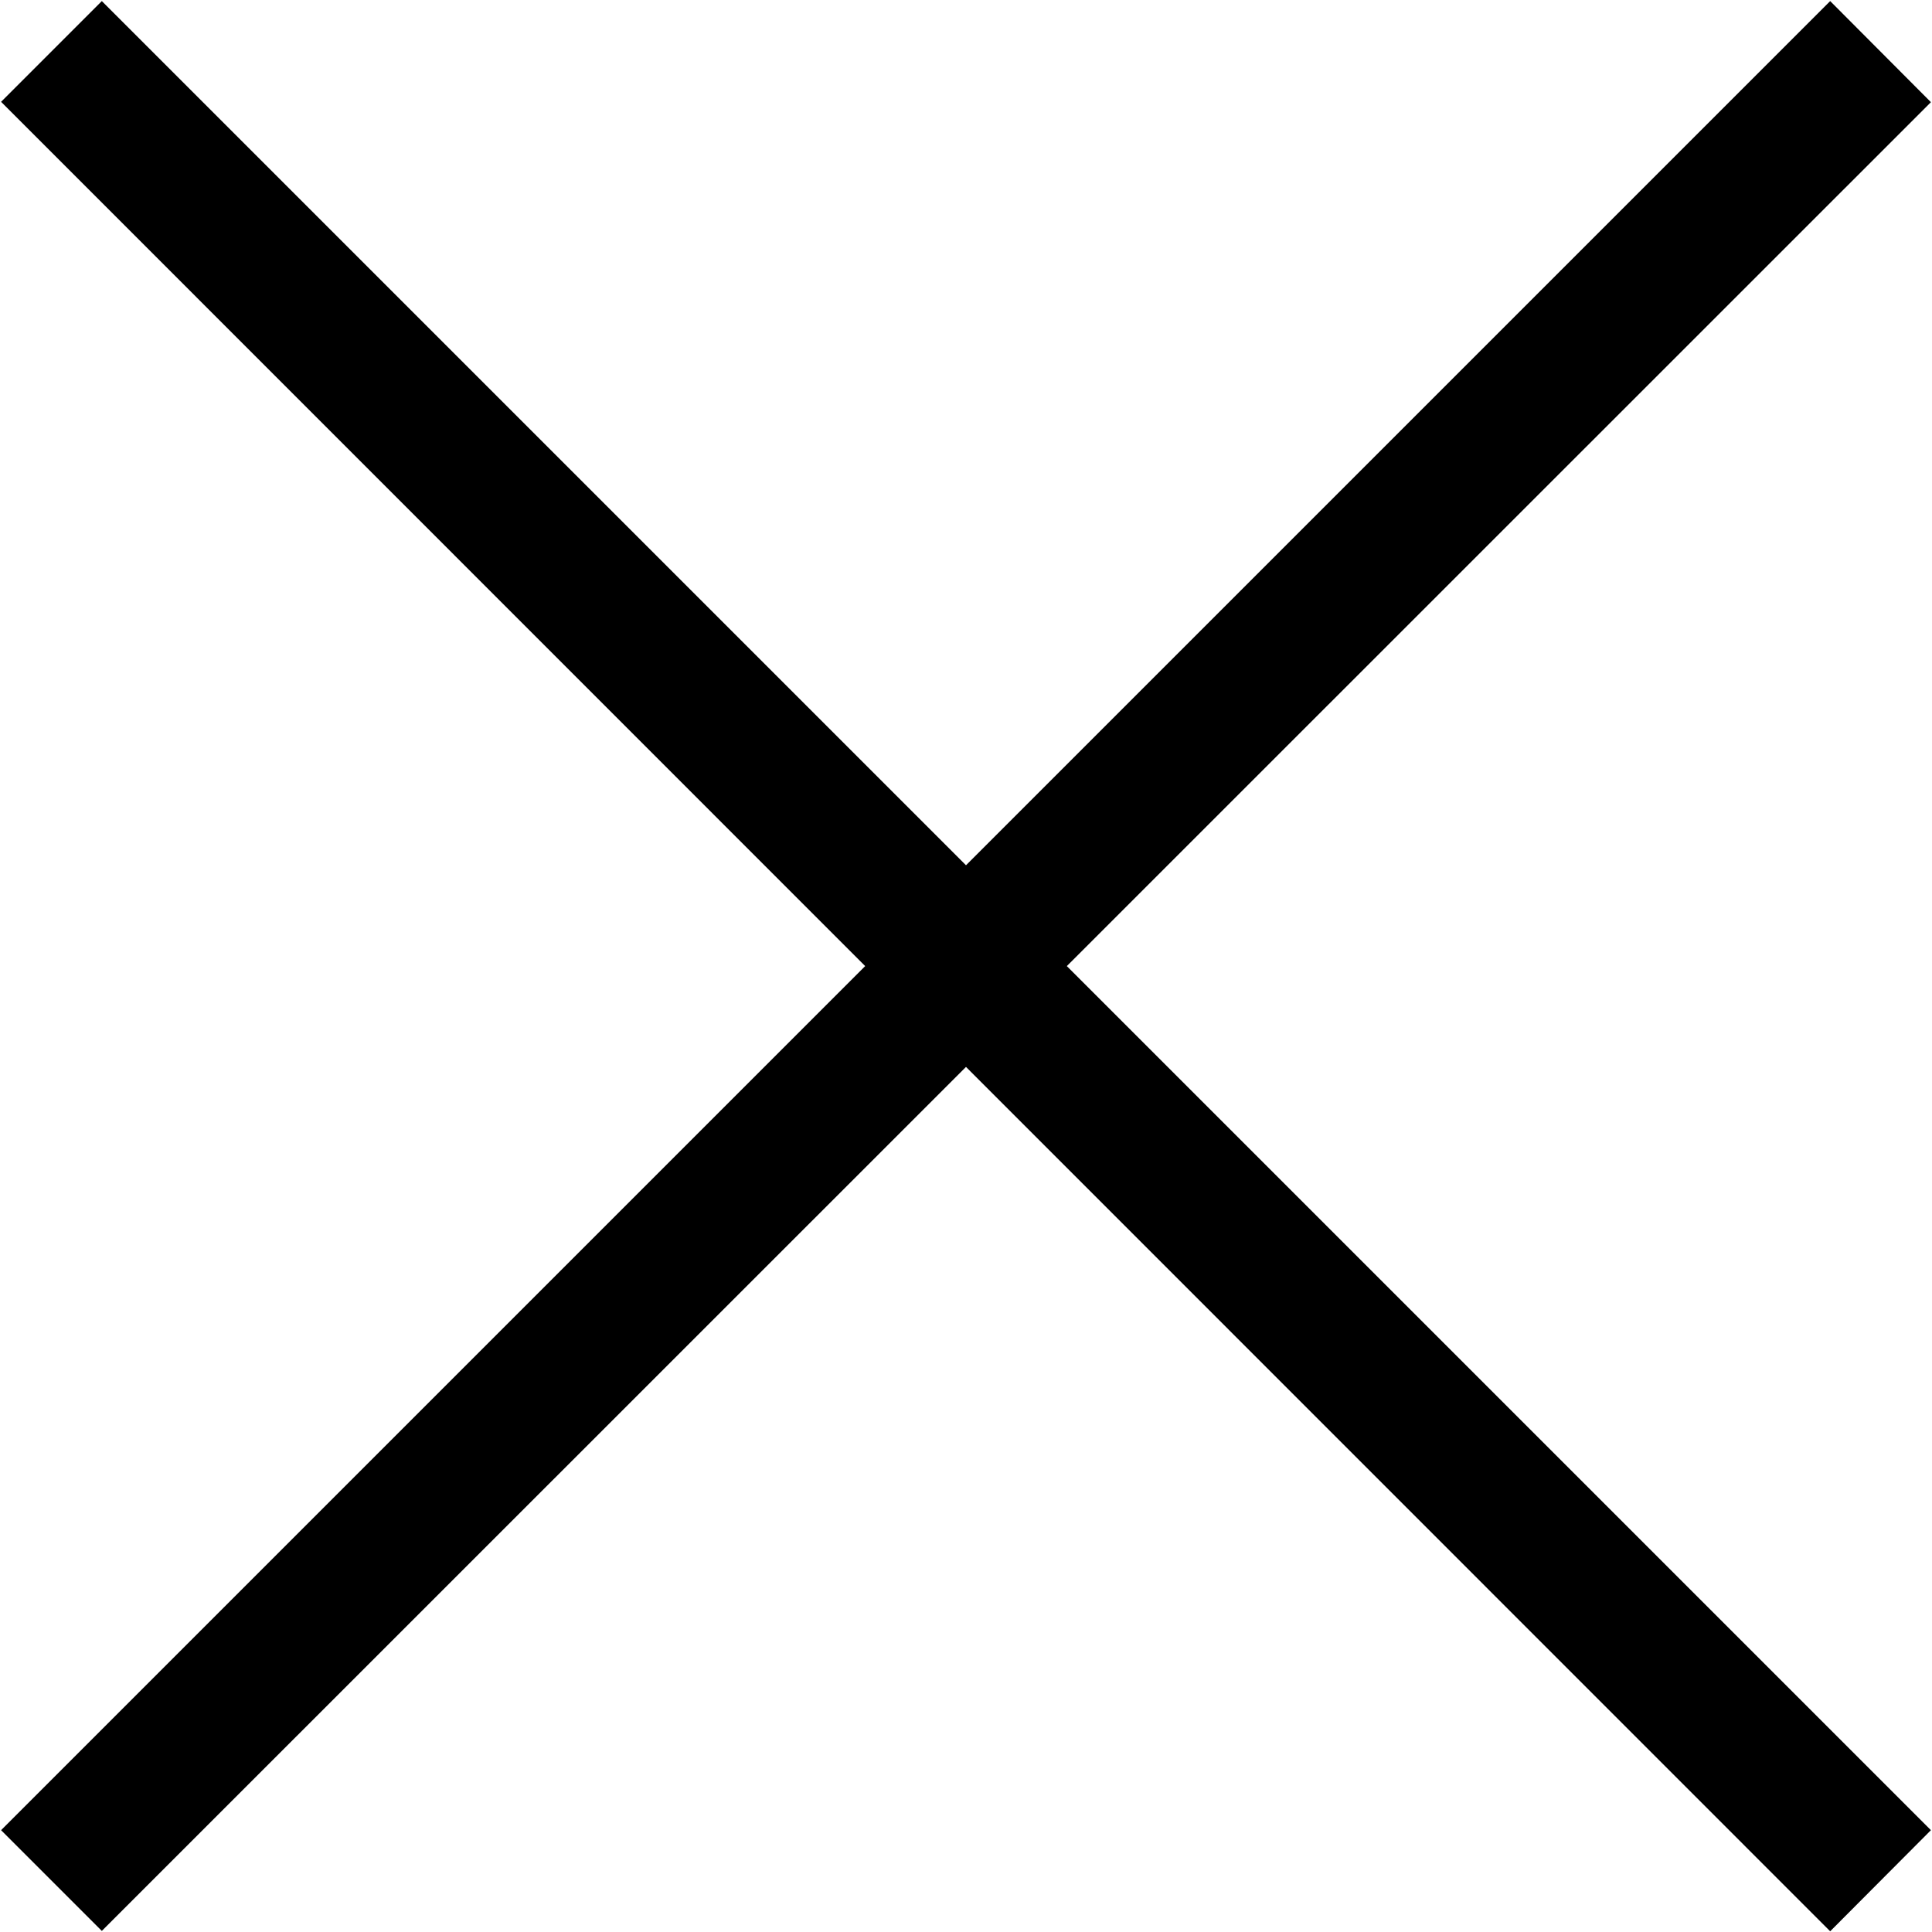 <svg xmlns="http://www.w3.org/2000/svg" xmlns:xlink="http://www.w3.org/1999/xlink" id="Ebene_1" x="0px" y="0px" viewBox="0 0 537 537" style="enable-background:new 0 0 537 537;" xml:space="preserve"><path d="M0.3,508.7L508.7,0.3l28,28.1L28.3,536.7L0.3,508.7z M0.3,28.3L28.3,0.3l508.4,508.4l-28,28.1L0.3,28.3z"></path></svg>